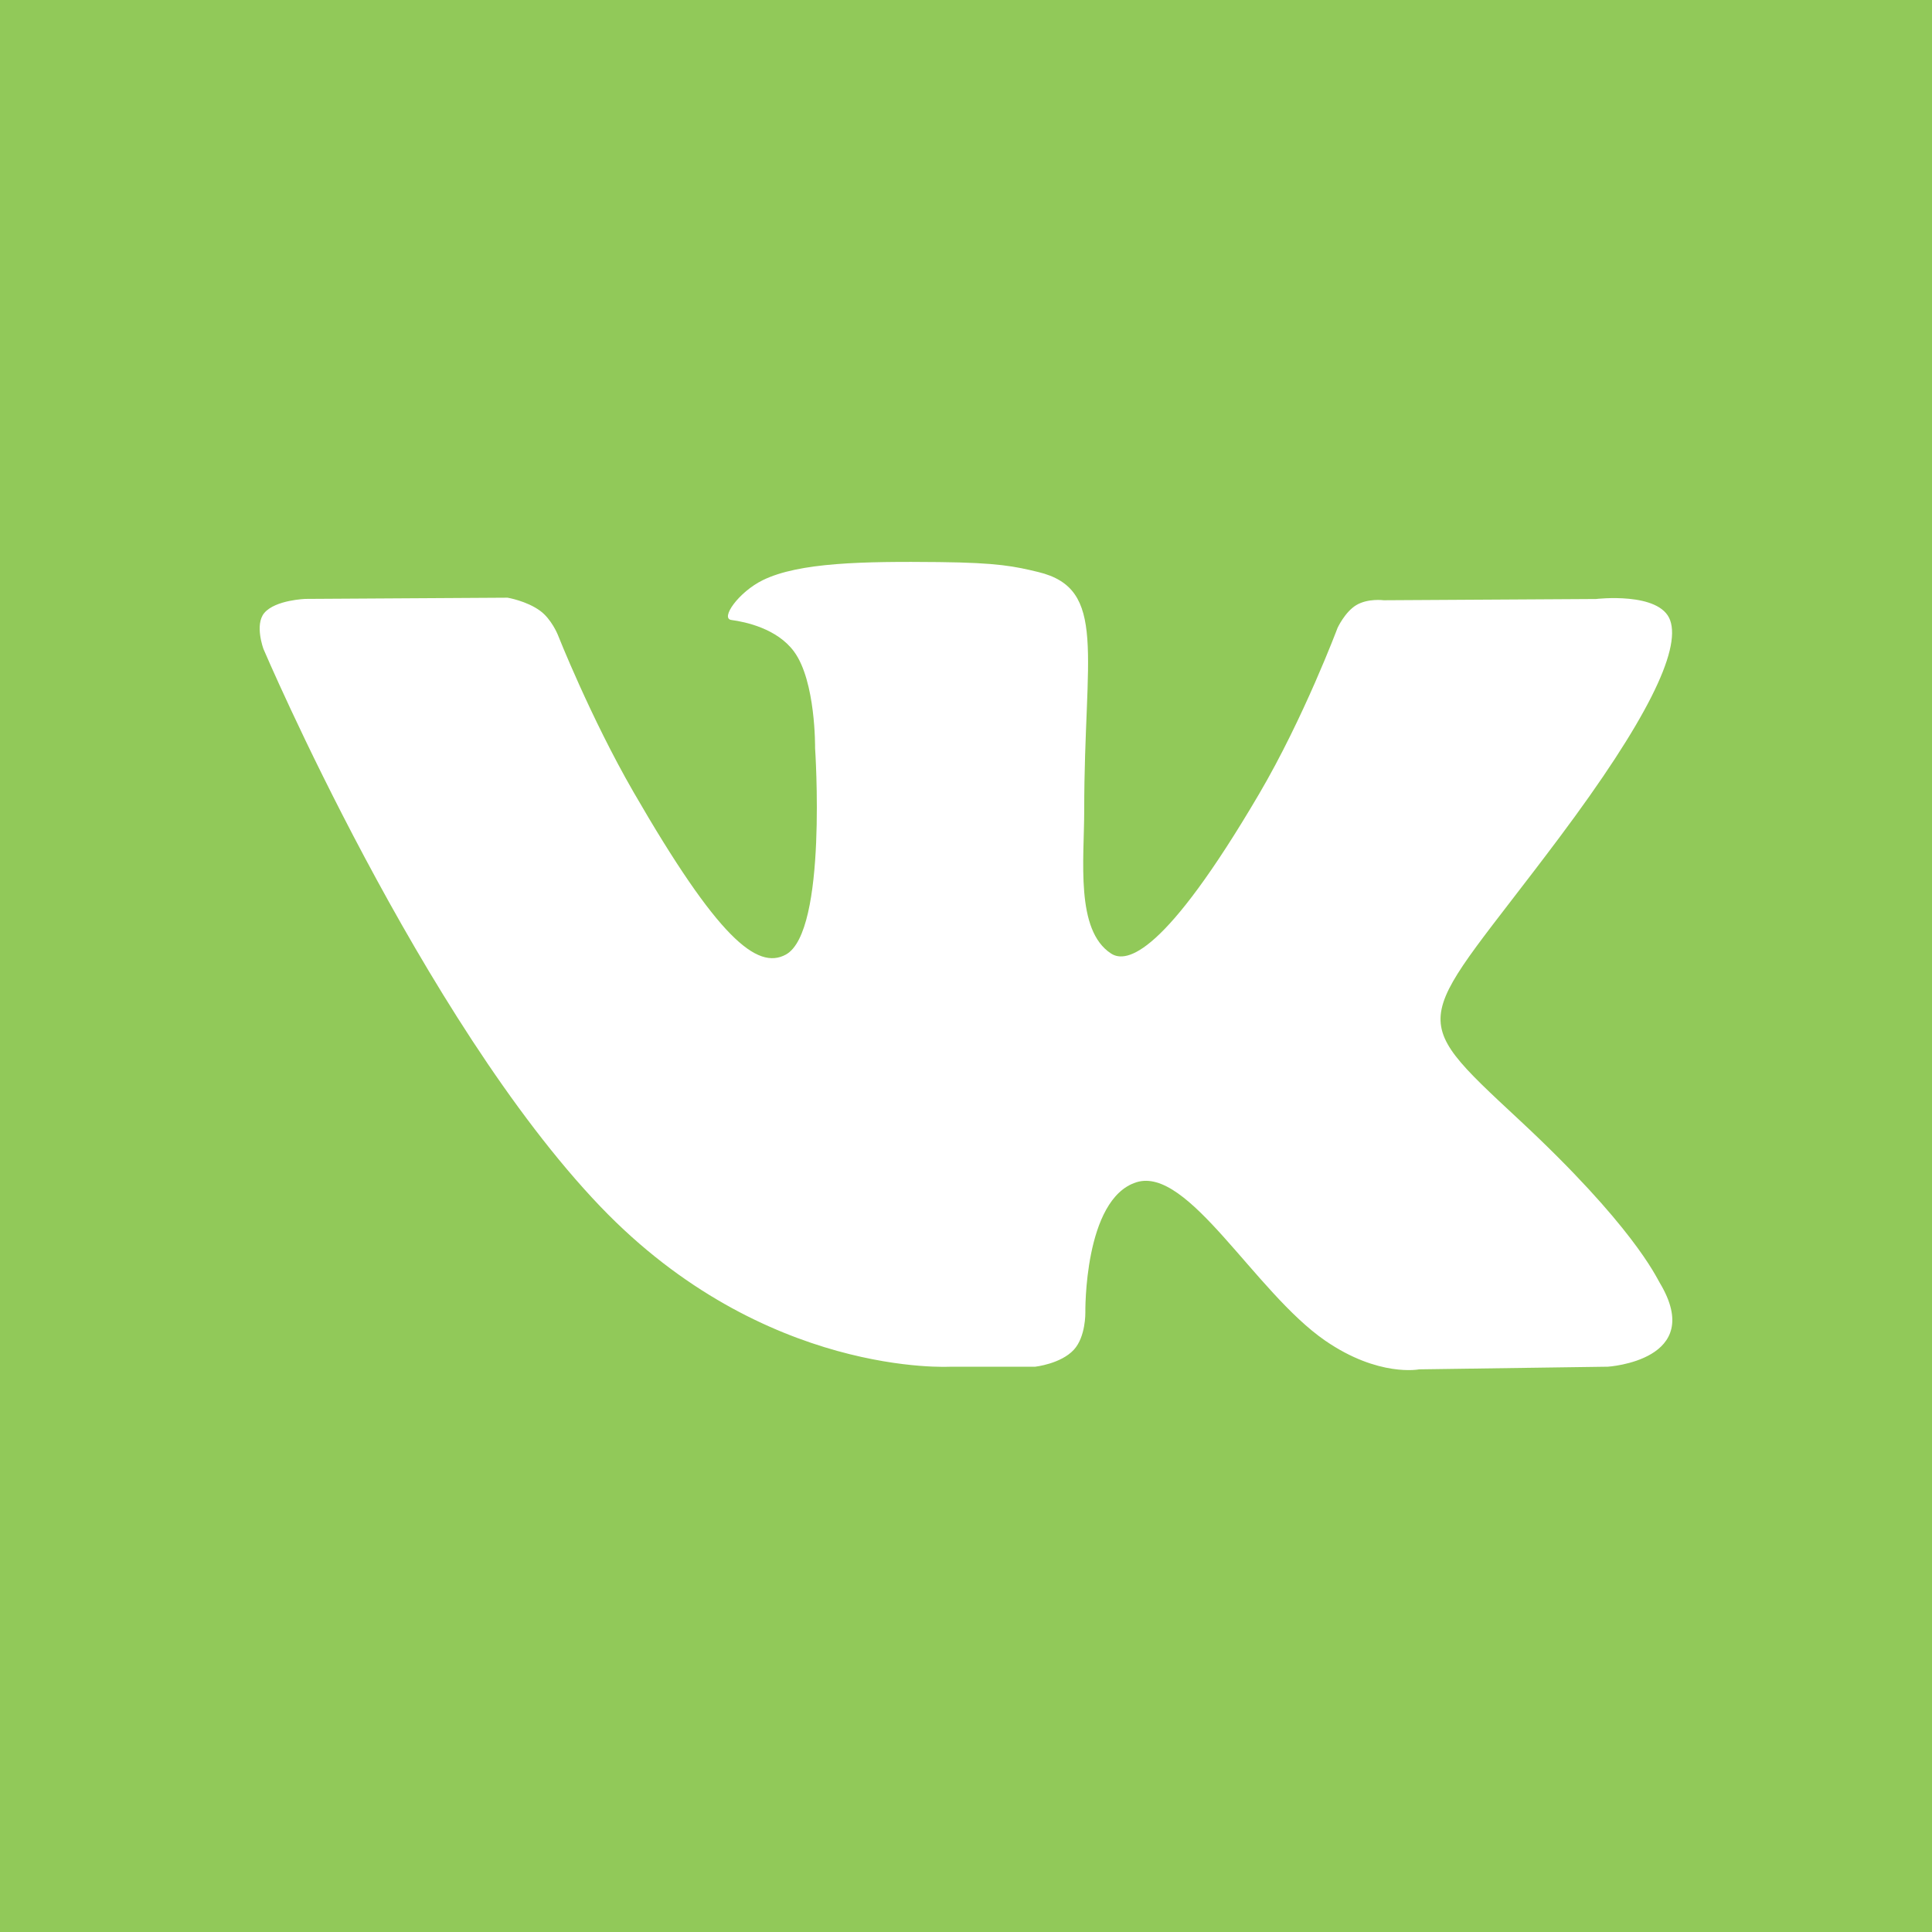 <?xml version="1.0" encoding="UTF-8"?> <svg xmlns="http://www.w3.org/2000/svg" id="Layer_1" data-name="Layer 1" viewBox="0 0 3000 3000"> <defs> <style> .cls-1 { fill: #91c959; } </style> </defs> <path class="cls-1" d="m0,0v3000h3000V0H0Zm2496.62,2122.2l-292.99,4.12s-62.96,12.51-145.77-44.51c-109.55-75.47-212.91-271.54-293.4-245.97-81.71,25.96-79.13,202.38-79.13,202.38,0,0,.71,37.66-17.94,57.73-20.19,21.86-59.79,26.25-59.79,26.25h-131.07s-289.29,17.47-544.16-248.57c-277.81-290.21-523.22-865.8-523.22-865.8,0,0-14.12-37.68,1.23-56,17.26-20.44,64.32-21.86,64.32-21.86l313.4-1.88s29.63,4.92,50.75,20.45c17.42,12.81,27.14,36.69,27.14,36.69,0,0,50.73,128.57,117.77,244.73,130.95,226.94,191.93,276.61,236.5,252.3,64.85-35.51,45.4-320.73,45.4-320.73,0,0,1.25-103.67-32.64-149.71-26.18-35.79-75.53-46.21-97.34-49.12-17.69-2.32,11.25-43.43,48.83-61.85,56.32-27.62,156.01-29.27,273.67-28.06,91.71.97,118.01,6.75,153.96,15.42,108.04,26.12,71.43,127.15,71.43,369.5,0,77.54-14.03,186.86,41.8,222.99,24.02,15.57,82.8,2.36,229.65-247.68,69.66-118.55,121.89-257.93,121.89-257.93,0,0,11.37-24.76,29.09-35.46,18.21-10.88,42.62-7.57,42.62-7.57l329.63-1.94s99.11-11.8,115.15,33c16.89,47.01-37.02,156.99-171.8,337.1-221.3,295.71-245.95,267.94-62.23,439,175.5,163.3,211.96,242.75,217.86,252.66,72.66,120.83-80.61,130.32-80.61,130.32Z"></path> </svg> 